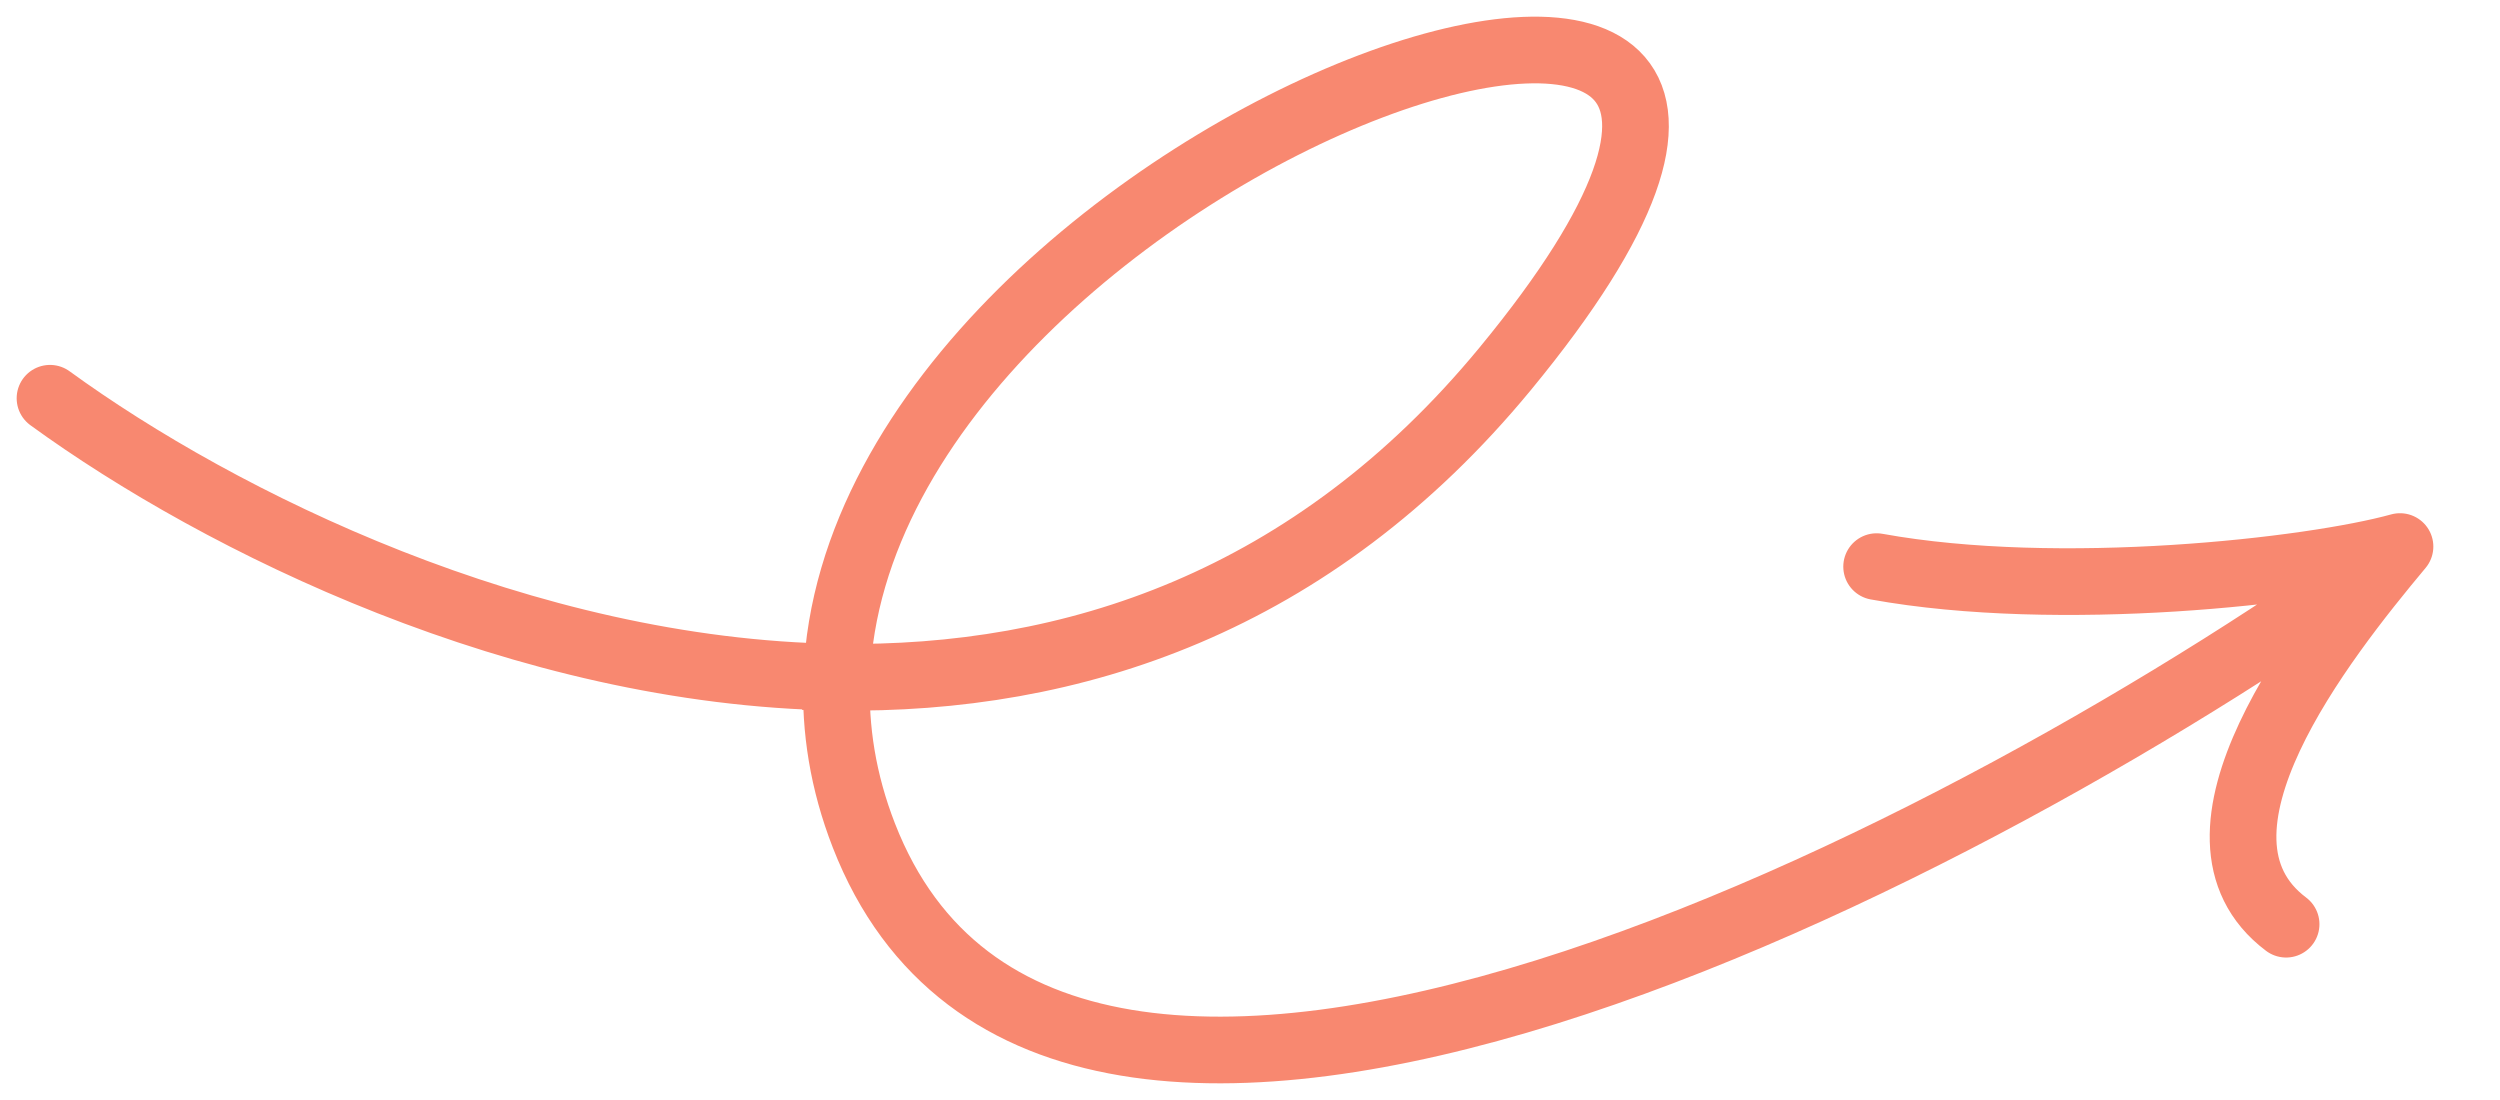 <?xml version="1.0" encoding="utf-8"?>
<svg xmlns="http://www.w3.org/2000/svg" fill="none" height="100%" overflow="visible" preserveAspectRatio="none" style="display: block;" viewBox="0 0 100 44" width="100%">
<path d="M2 15.93C8.805 20.881 20.955 26.887 33.468 27.086M33.468 27.086C42.88 27.236 52.499 24.101 60.202 14.759C80.686 -10.082 34.308 5.34 33.468 27.086ZM33.468 27.086C33.388 29.15 33.718 31.271 34.555 33.42C42.278 53.251 79.123 34.142 96 21.862M96 21.862C92.45 22.846 82.363 23.99 75.065 22.665M96 21.862C92.897 25.579 86.714 33.409 91.444 36.968" id="Vector 3" stroke="#F88870" stroke-linecap="round" stroke-width="2.667"/>
</svg>